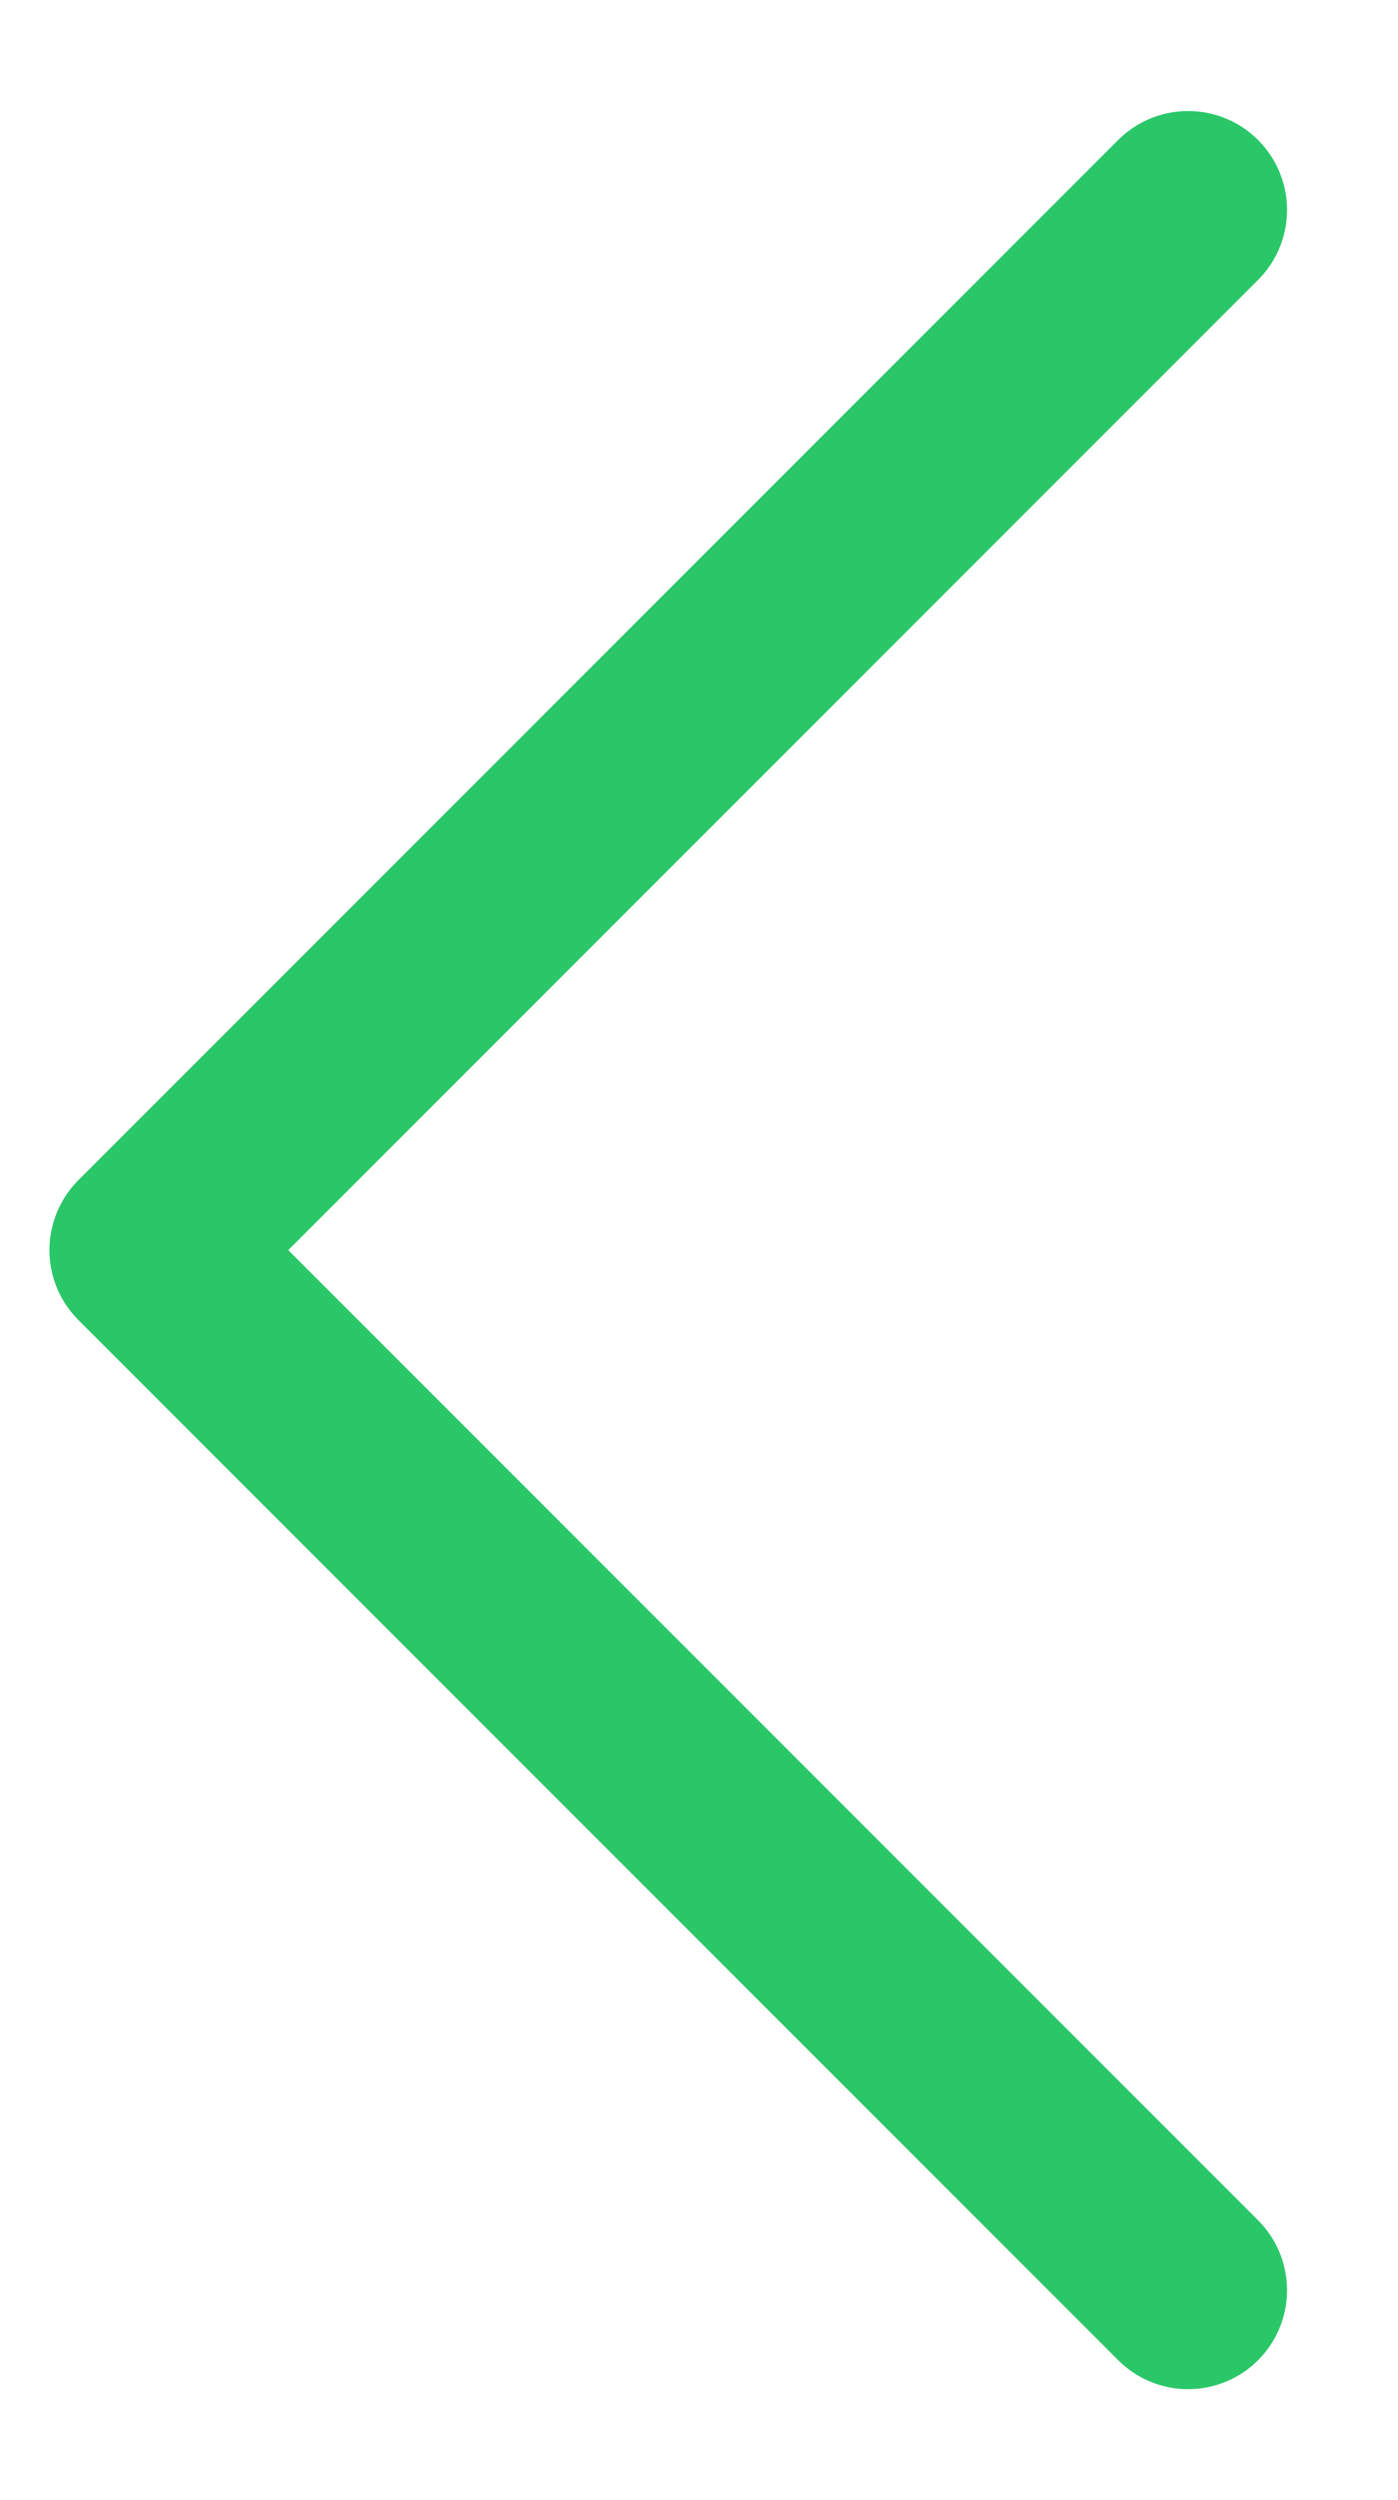 <svg xmlns="http://www.w3.org/2000/svg" viewBox="0 0 7.067 12.633">
  <defs>
    <style>
      .cls-1 {
        fill: none;
        stroke: #2ac768;
        stroke-linecap: round;
        stroke-linejoin: round;
        stroke-width: 1px;
      }
    </style>
  </defs>
  <g id="Lendo_Icons_Nav_Angle_Left" data-name="Lendo Icons / Nav / Angle Left" transform="translate(-535.35 198.073) rotate(-90)">
    <path id="Path_569" data-name="Path 569" class="cls-1" d="M0,5.256,5.256,0l5.256,5.256" transform="translate(186.5 536.1)"/>
  </g>
</svg>

